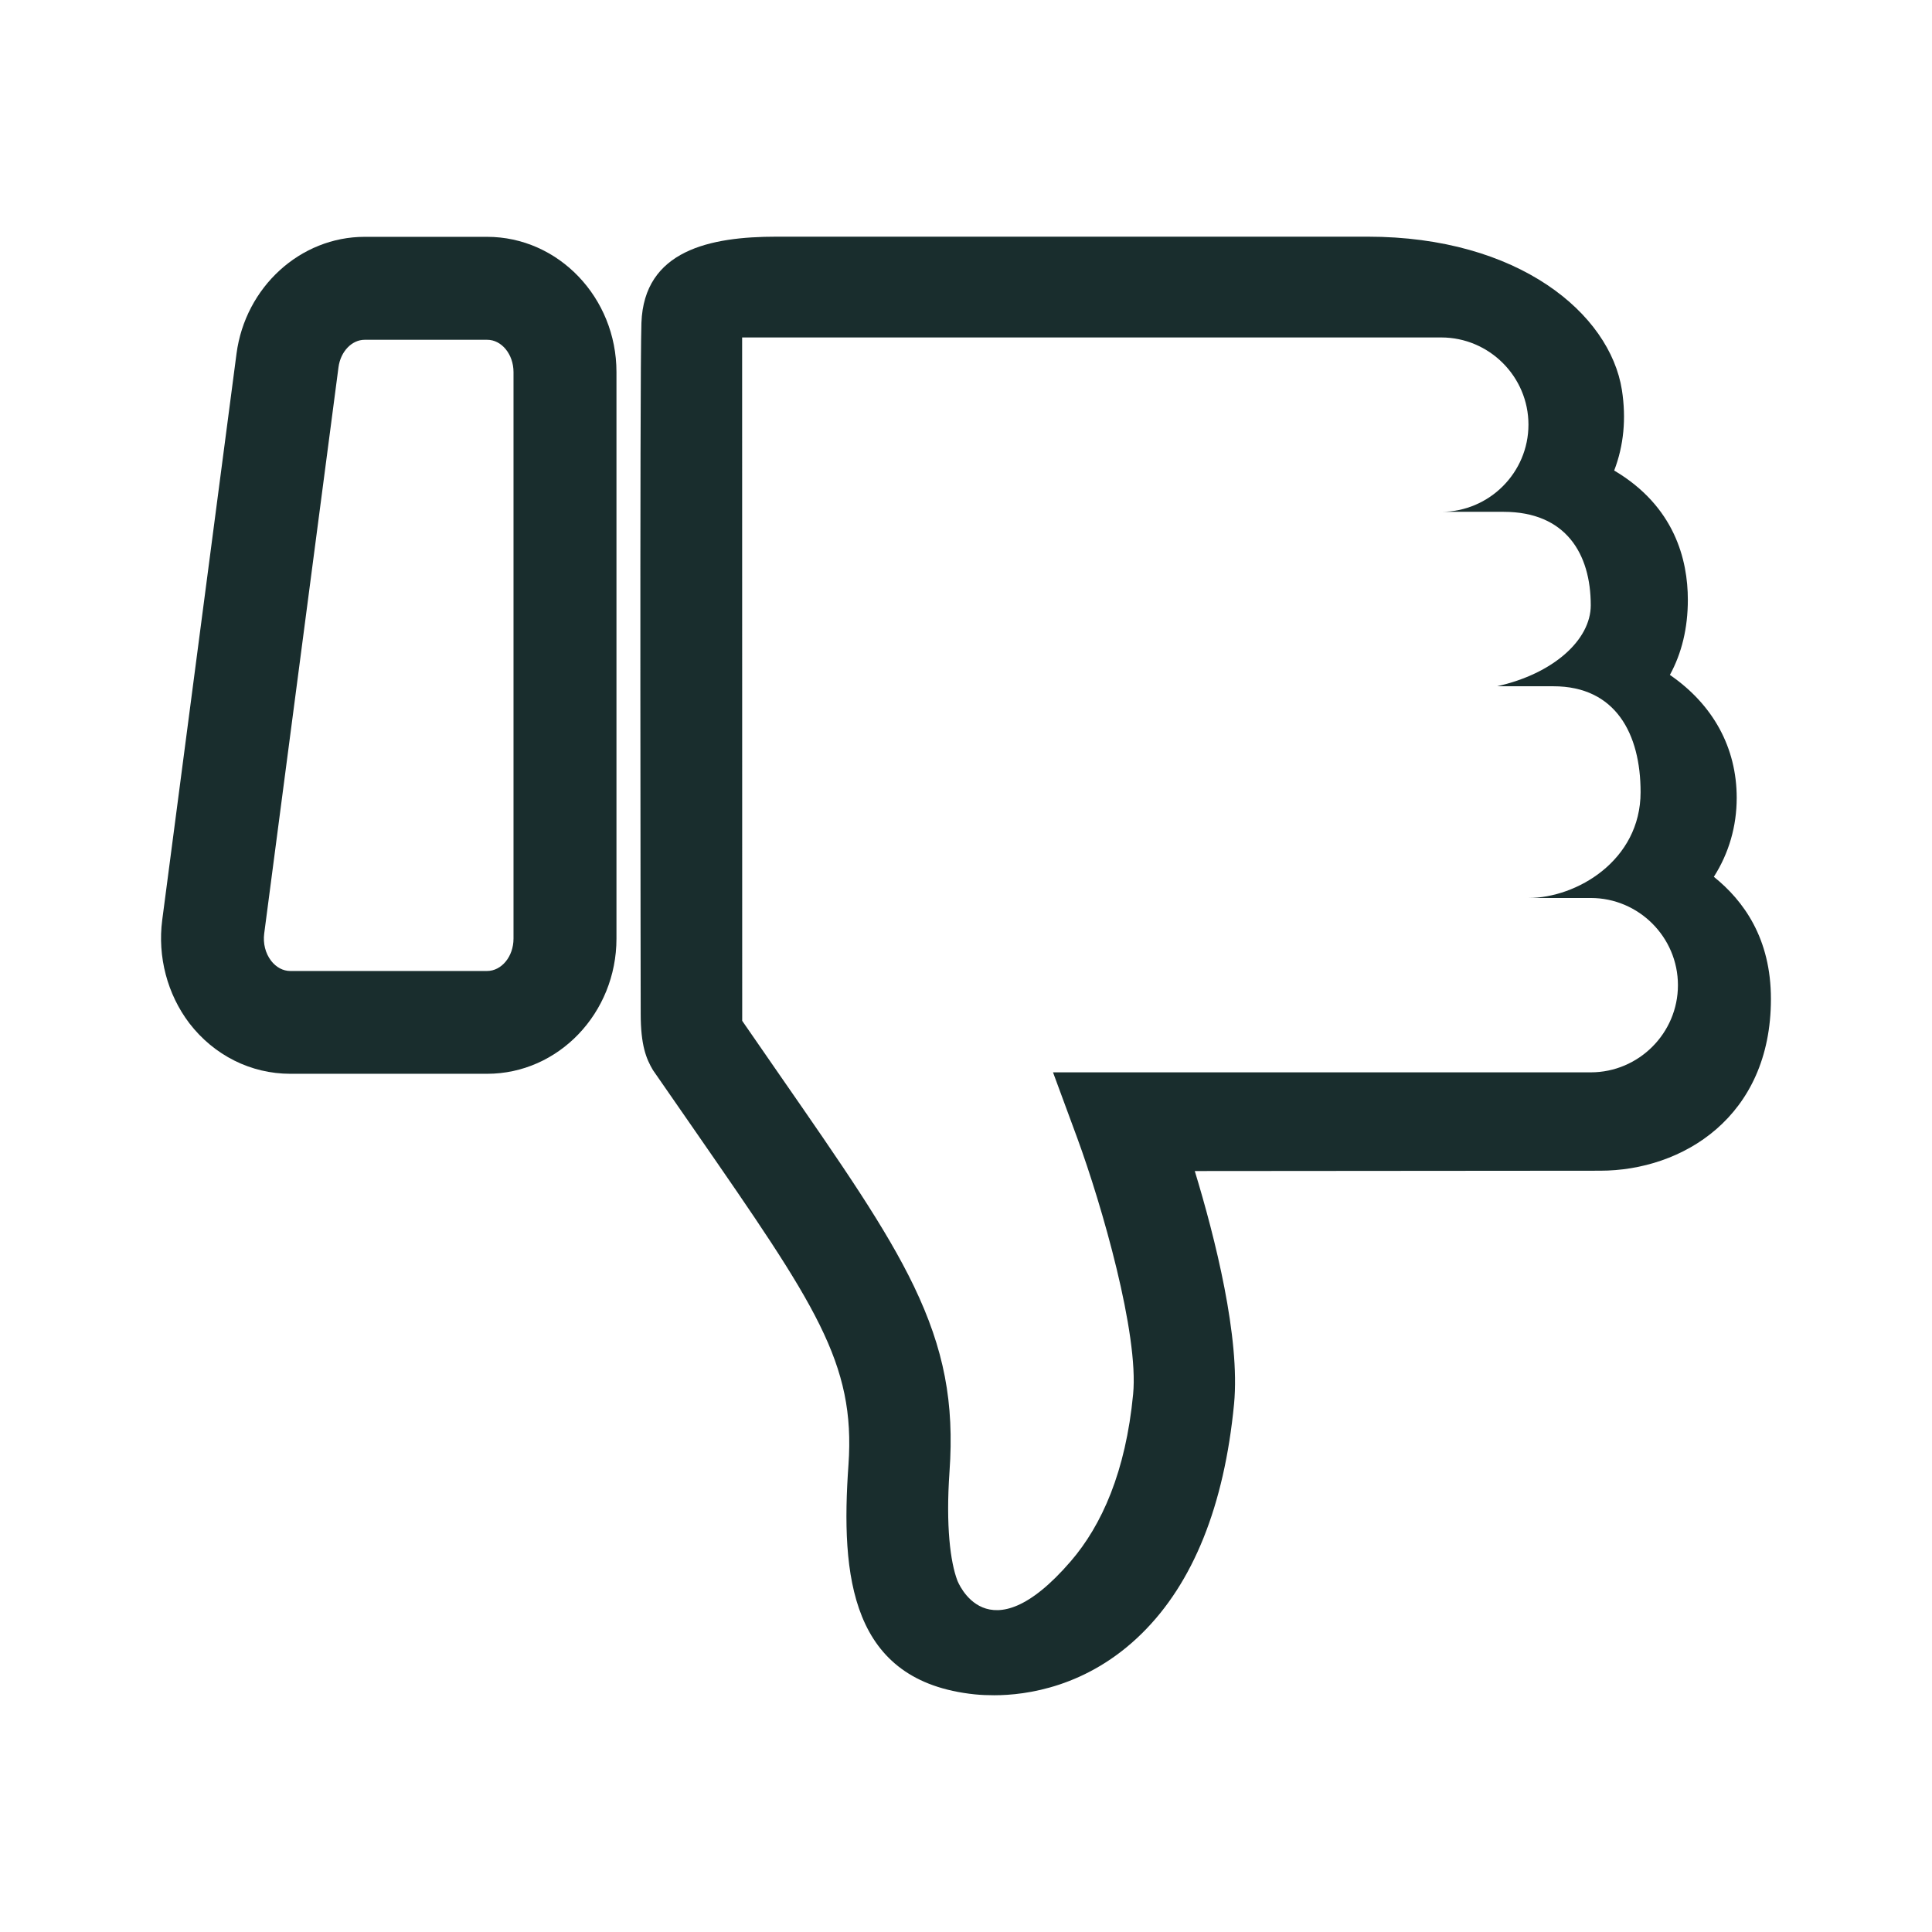 <?xml version="1.0" encoding="utf-8"?>
<!-- Generator: Adobe Illustrator 27.5.0, SVG Export Plug-In . SVG Version: 6.00 Build 0)  -->
<svg version="1.1" id="Ebene_1" xmlns="http://www.w3.org/2000/svg" xmlns:xlink="http://www.w3.org/1999/xlink" x="0px" y="0px"
	 viewBox="0 0 24 24" enable-background="new 0 0 24 24" xml:space="preserve">
<g>
	<path fill="#192D2D" d="M6.05,2.942H4.53c-0.799,0-1.483,0.624-1.592,1.452l-0.923,7.036
		c-0.059,0.454,0.063,0.92,0.337,1.281c0.307,0.399,0.764,0.628,1.255,0.628h2.444
		c0.886,0,1.607-0.754,1.607-1.68V4.622C7.658,3.696,6.936,2.942,6.05,2.942z M6.379,4.622v7.038
		c0,0.222-0.148,0.402-0.329,0.402H3.606c-0.091,0-0.177-0.047-0.239-0.128
		c-0.07-0.092-0.101-0.215-0.085-0.337L4.205,4.561c0.026-0.194,0.165-0.34,0.325-0.34h1.521
		C6.231,4.22,6.379,4.401,6.379,4.622z"/>
	<path fill="#192D2D" d="M21.29,10.892c0.187-0.293,0.284-0.628,0.284-0.981
		c0-0.622-0.292-1.157-0.83-1.527c0.148-0.271,0.223-0.583,0.223-0.933
		c0-0.498-0.165-1.162-0.915-1.606c0.119-0.31,0.151-0.645,0.096-1
		C19.999,3.897,18.866,2.94,16.989,2.94H9.646c-0.824,0-1.646,0.168-1.678,1.071
		c-0.023,0.663-0.009,8.582-0.009,8.582c0,0.393,0.069,0.56,0.152,0.7l0.533,0.769
		c1.484,2.144,1.985,2.866,1.896,4.134c-0.098,1.387,0.024,2.692,1.569,2.852
		c0.079,0.008,0.16,0.011,0.242,0.011c0.394,0,1.157-0.1,1.833-0.767
		c0.638-0.628,1.024-1.587,1.146-2.852c0.078-0.821-0.235-2.063-0.488-2.893l5.035-0.004
		c1.022,0,2.122-0.667,2.122-2.132C22,11.659,21.661,11.19,21.29,10.892z M17.904,4.192
		c0.596,0,1.083,0.487,1.083,1.083s-0.487,1.083-1.083,1.083h0.774c0.774,0,1.083,0.522,1.083,1.161
		c0,0.429-0.464,0.851-1.165,1.006h0.701c0.774,0,1.083,0.592,1.083,1.315
		c0,0.851-0.797,1.315-1.393,1.315h0.774c0.596,0,1.083,0.487,1.083,1.083s-0.487,1.083-1.083,1.083
		h-6.68l0.3,0.813c0.307,0.836,0.768,2.44,0.695,3.186c-0.092,0.96-0.388,1.626-0.775,2.075
		c-1.043,1.21-1.409,0.237-1.409,0.237c-0.086-0.229-0.144-0.673-0.097-1.349
		c0.061-0.858-0.068-1.525-0.442-2.305c-0.346-0.719-0.877-1.484-1.68-2.642l-0.453-0.655
		L9.219,4.192H17.904z"/>
</g>
</svg>
